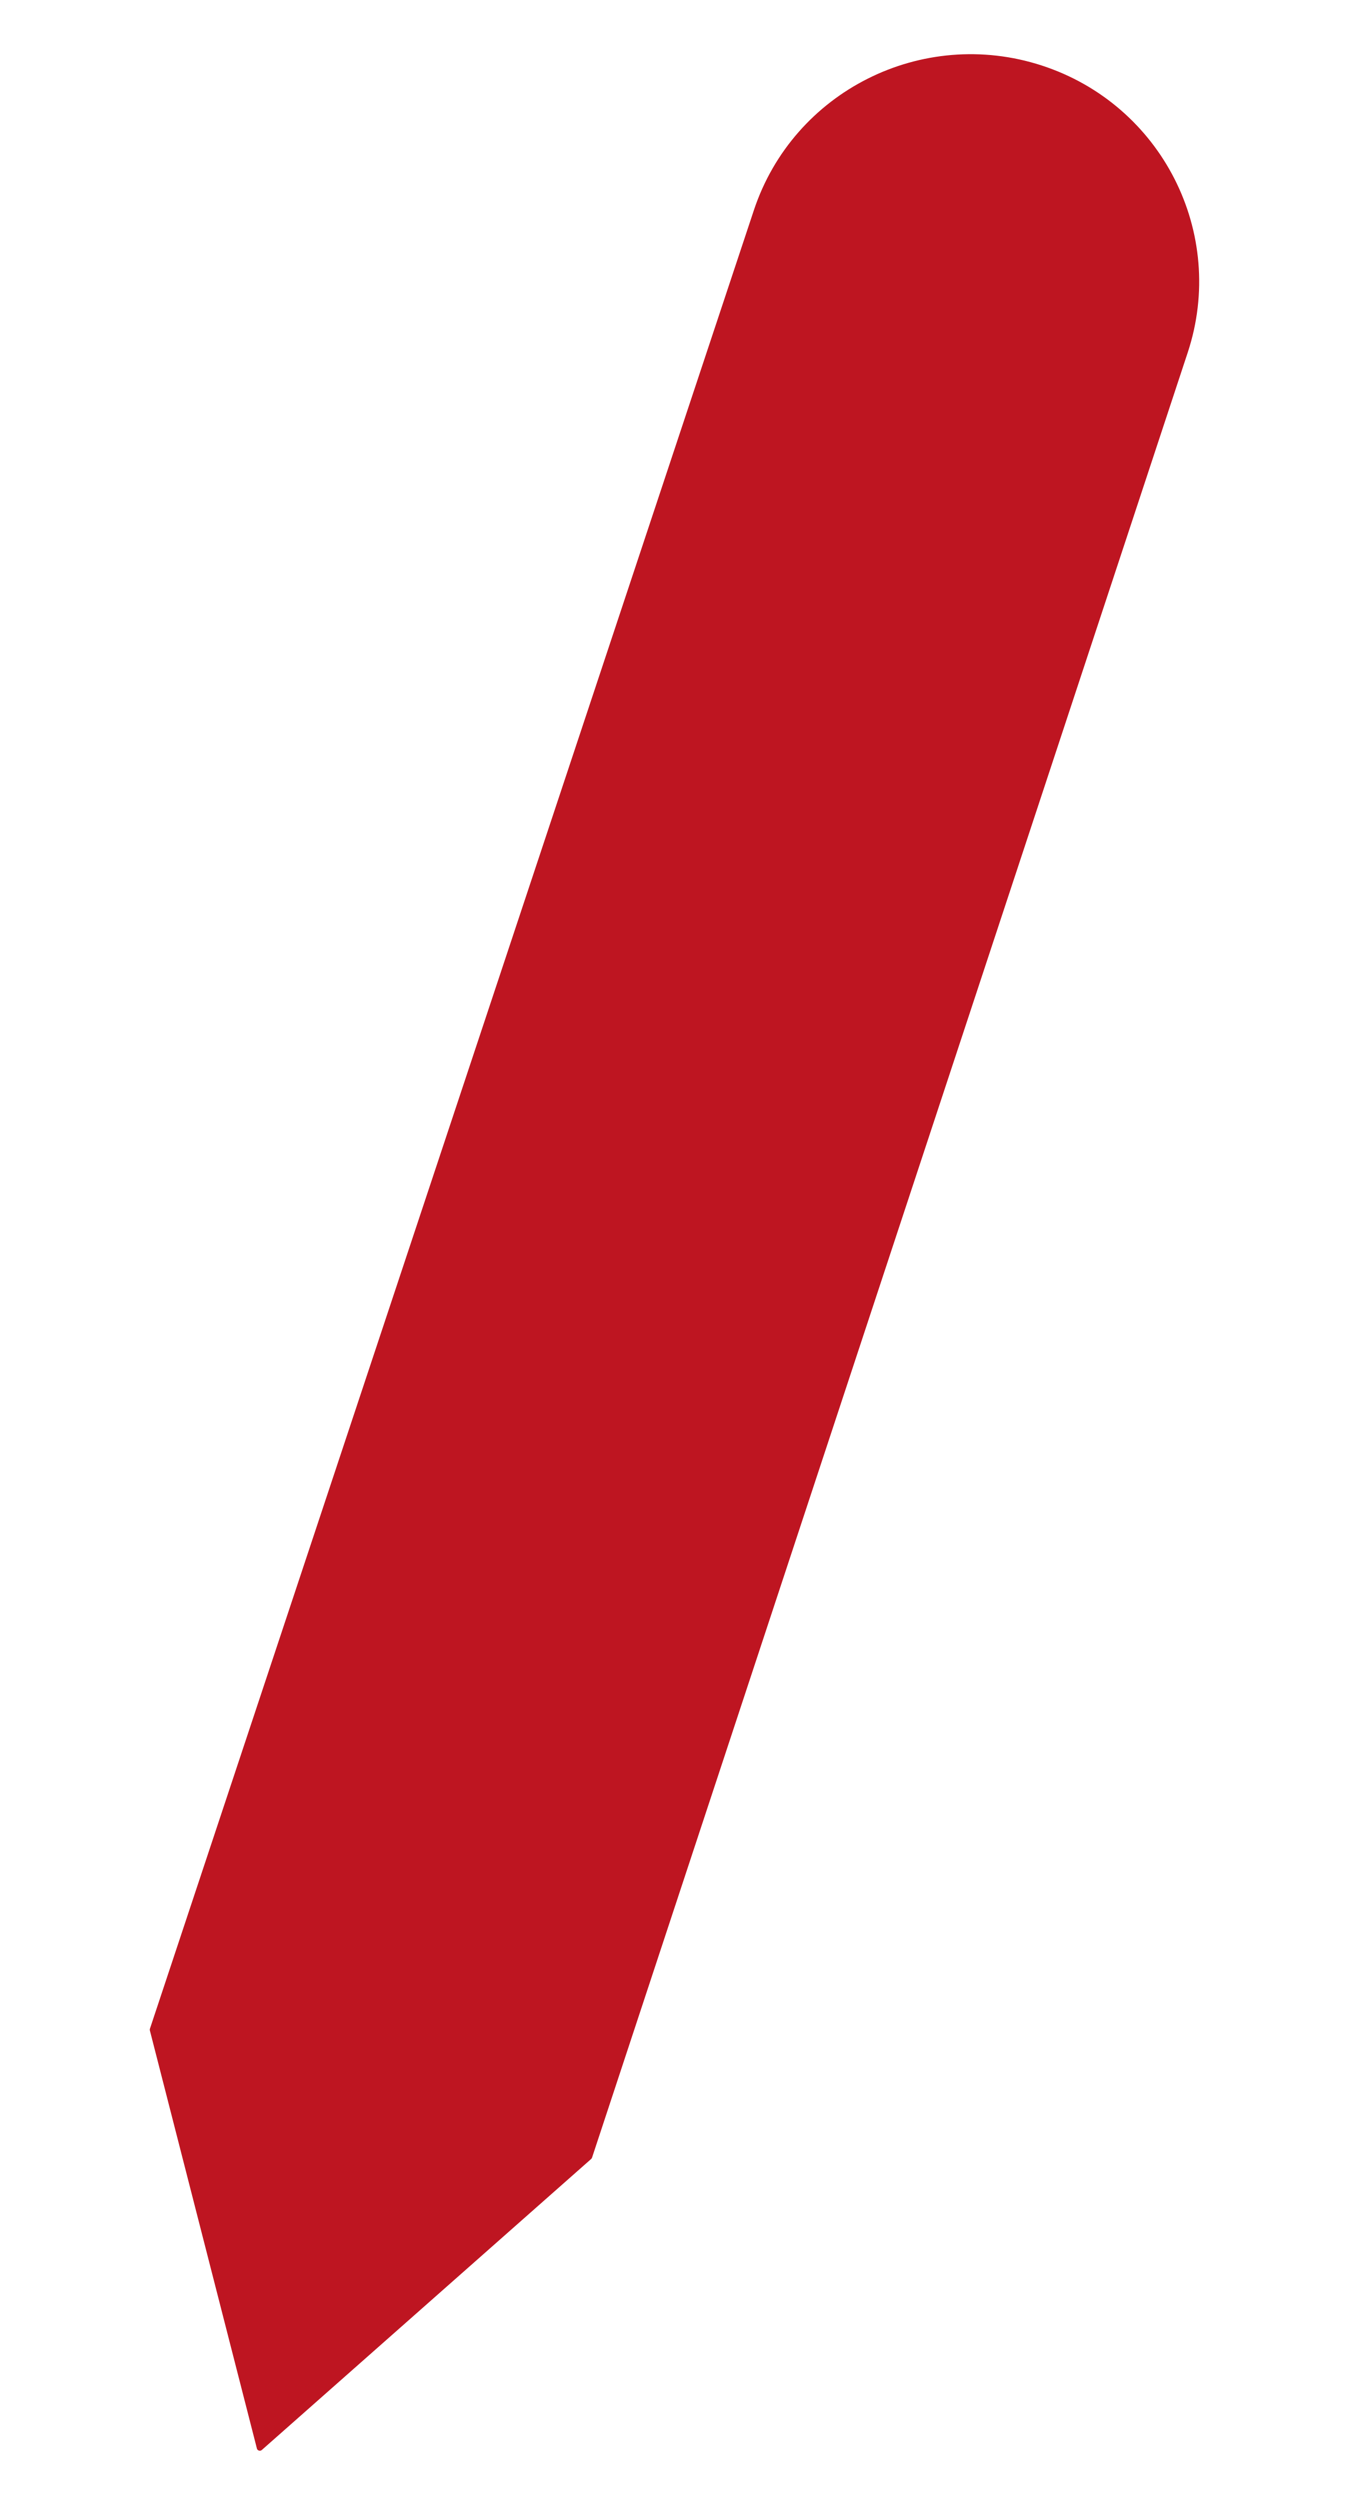 <svg width="190" height="352" viewBox="0 0 190 352" fill="none" xmlns="http://www.w3.org/2000/svg">
<path d="M36.181 344.774L21.11 285.922C21.084 285.846 21.097 285.769 21.11 285.692L106.178 29.605C111.741 12.852 129.87 3.747 146.714 9.22C163.623 14.719 172.835 32.828 167.284 49.644L83.385 303.826C83.359 303.903 83.321 303.954 83.269 304.005L36.874 344.992C36.643 345.196 36.258 345.081 36.181 344.787V344.774Z" fill="#BE1521"/>
</svg>
